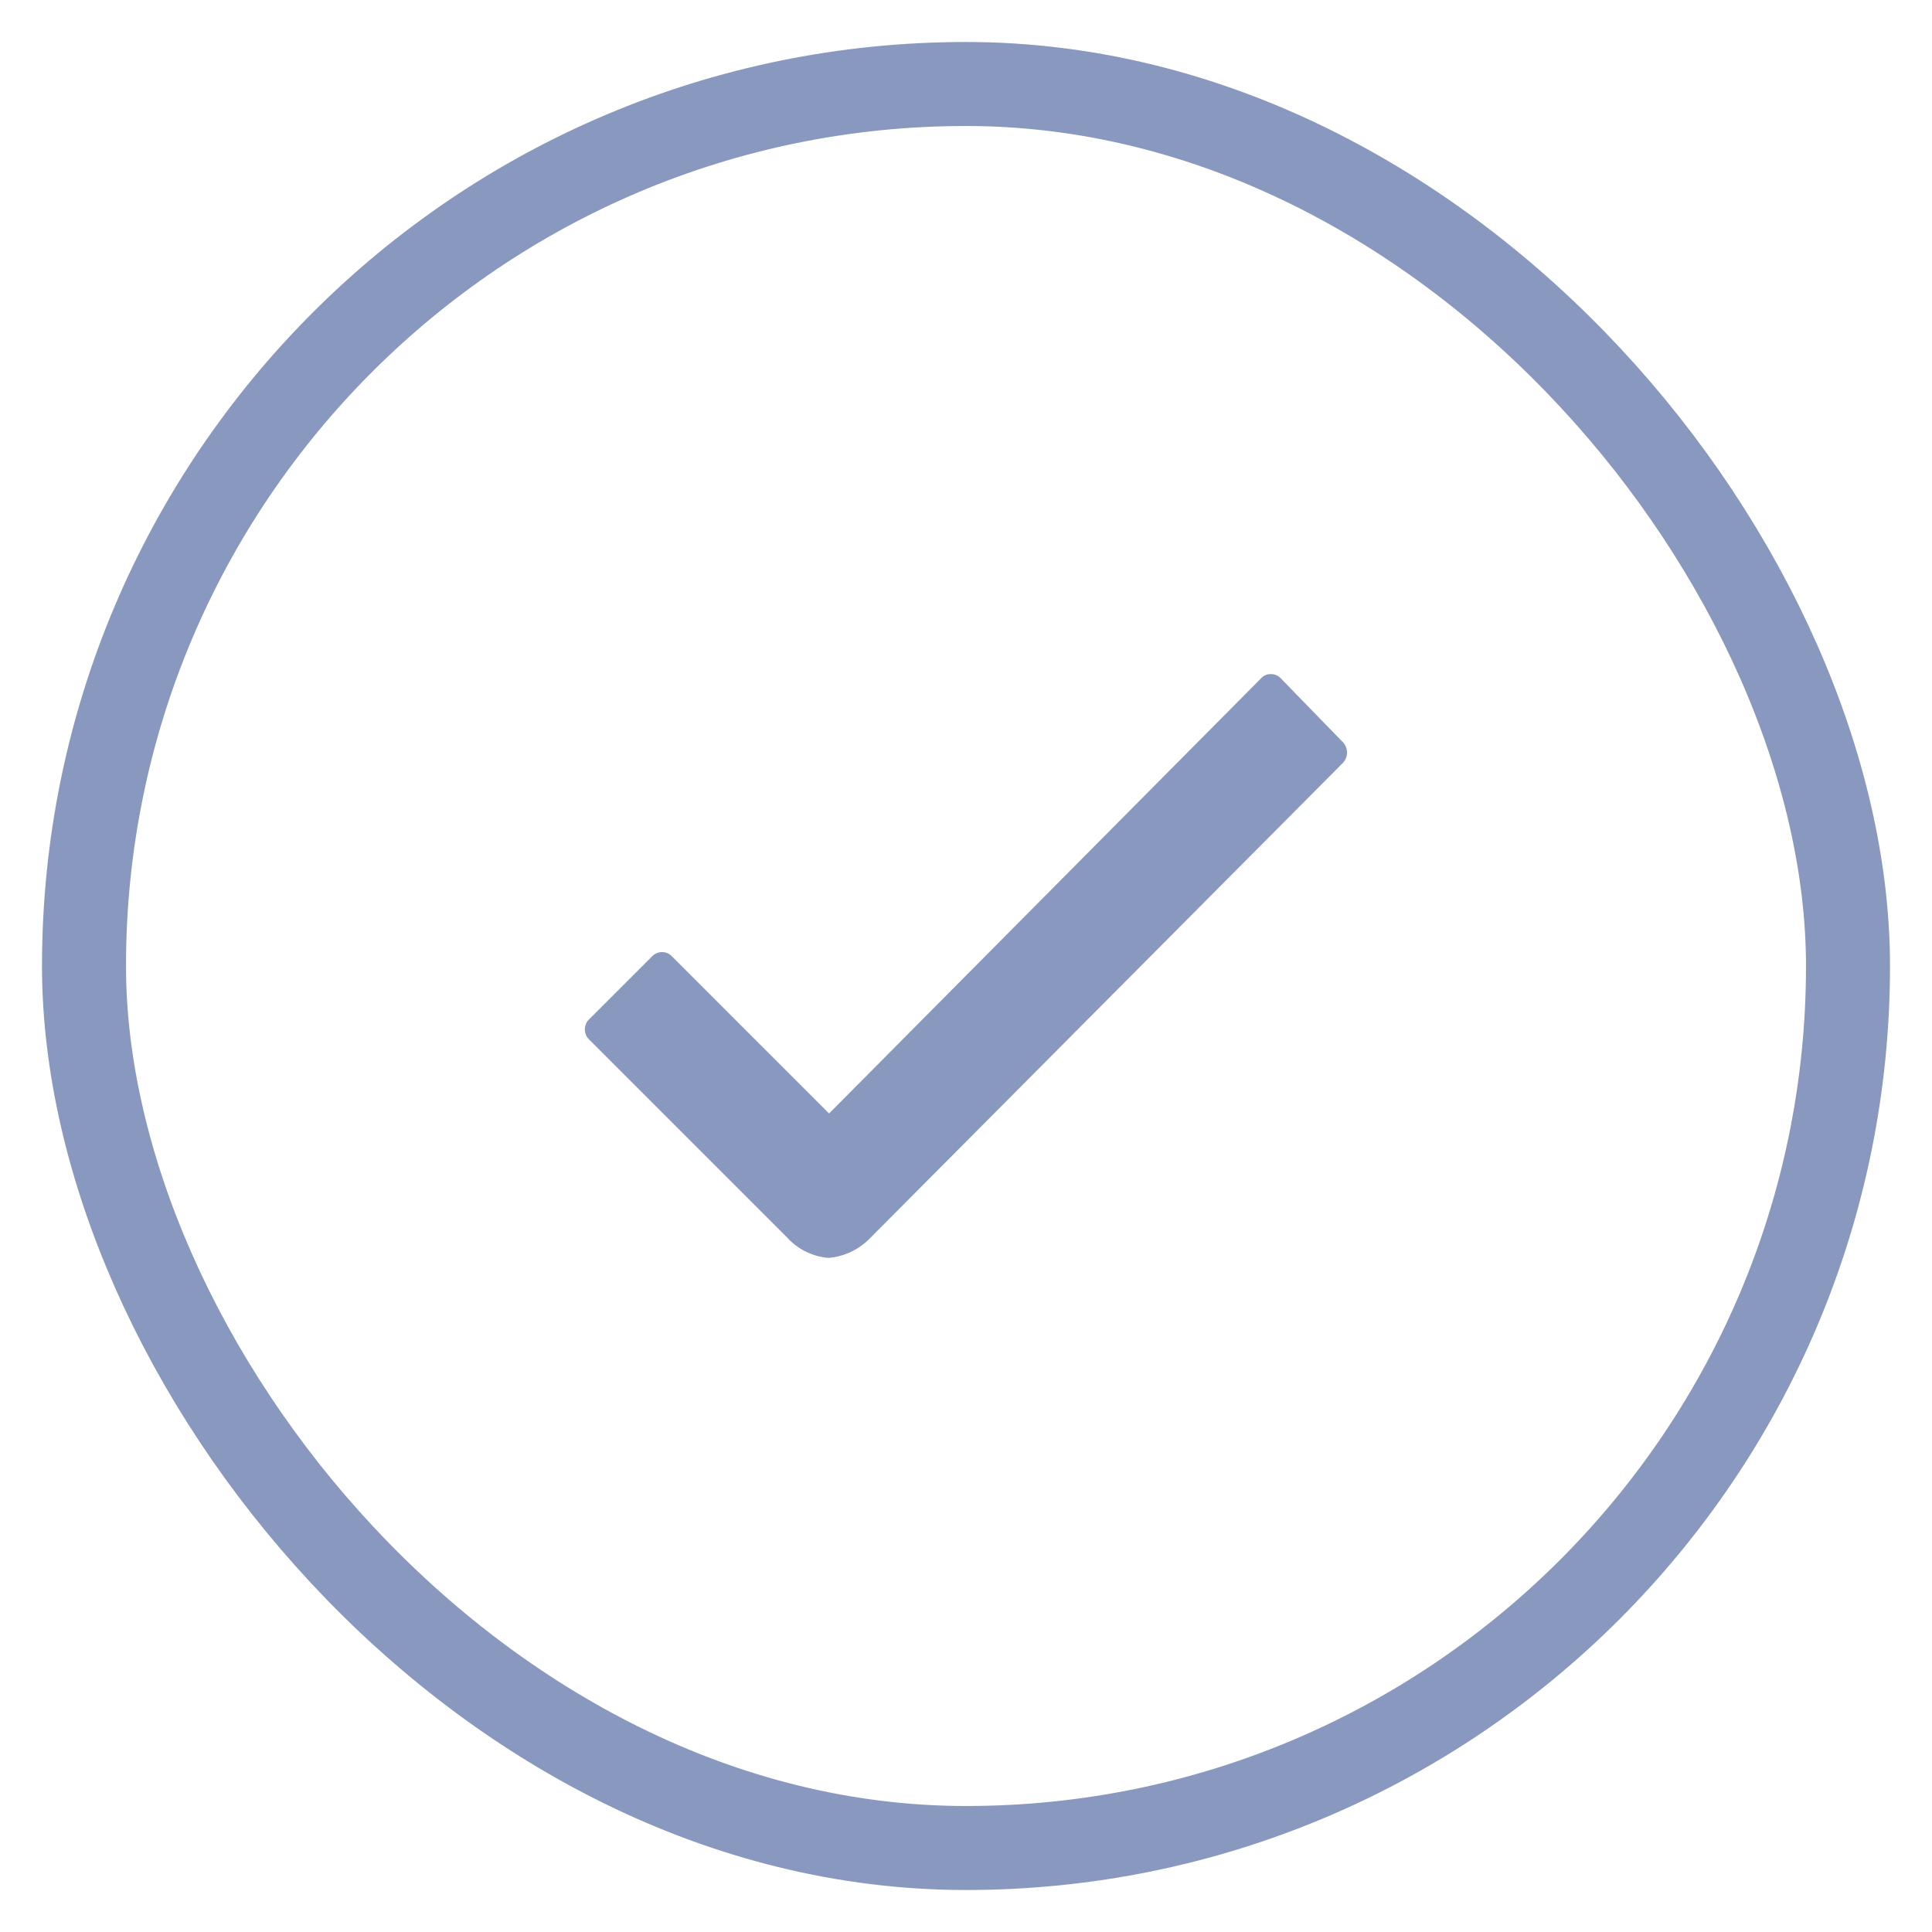 <svg xmlns="http://www.w3.org/2000/svg" width="23" height="23" viewBox="0 0 23 23">
    <g transform="translate(-597 -915)">
        <g transform="translate(594.348 911.961)">
            <path
                d="M19.532,13.02l-.742-.763a.159.159,0,0,0-.118-.051h0a.153.153,0,0,0-.118.051l-5.142,5.18-1.871-1.871a.163.163,0,0,0-.236,0l-.75.75a.168.168,0,0,0,0,.24l2.36,2.36a.746.746,0,0,0,.493.24.782.782,0,0,0,.489-.232h0l5.635-5.664A.18.18,0,0,0,19.532,13.02Z"
                transform="translate(-0.89 -1.142)" fill="#8898BF"/>
        </g>
        <g transform="translate(597 915)" fill="none" stroke="#8898BF" stroke-width="1">
            <rect width="23" height="23" rx="11.5" stroke="none"/>
            <rect x="1" y="1" width="21" height="21" rx="10.5" fill="none"/>
        </g>
    </g>
</svg>
